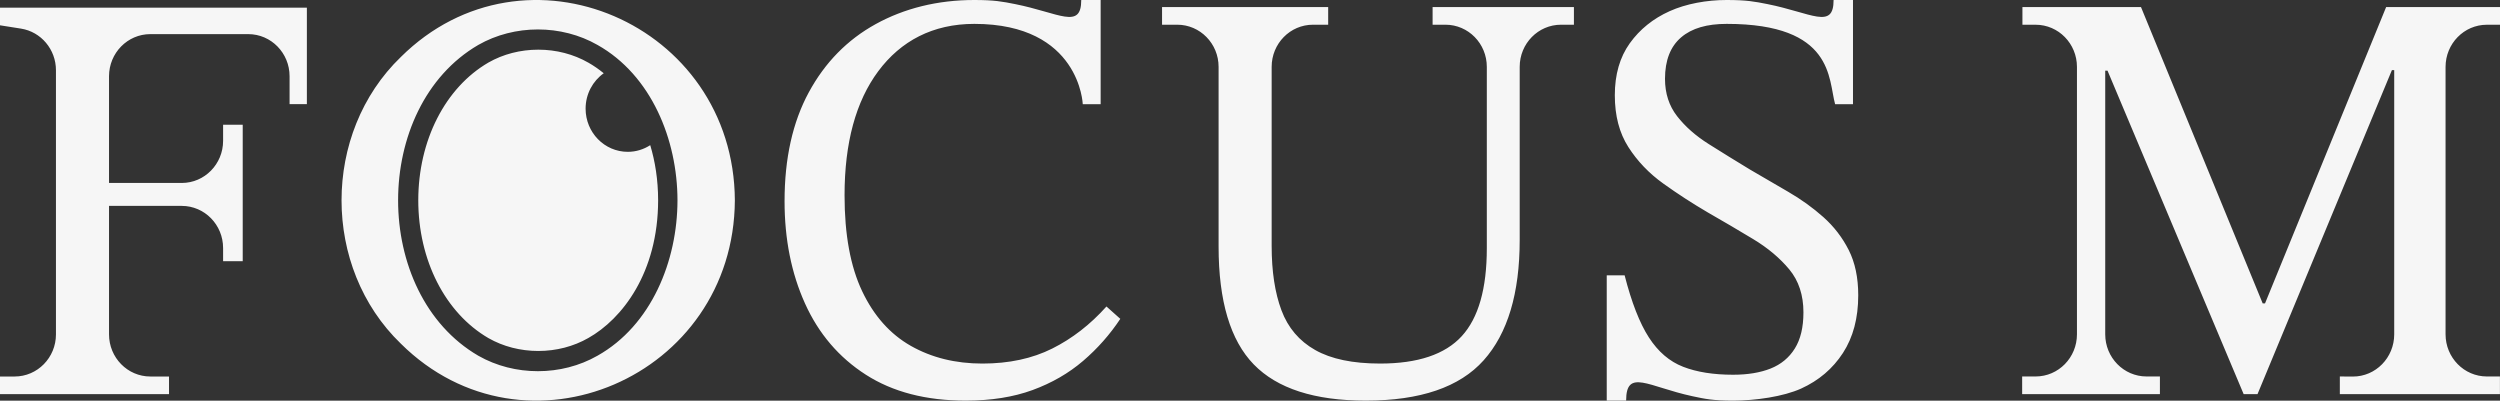 <?xml version="1.0" encoding="UTF-8"?>
<svg width="312px" height="50px" viewBox="0 0 312 50" version="1.1" xmlns="http://www.w3.org/2000/svg" xmlns:xlink="http://www.w3.org/1999/xlink">
    <rect x="0" y="0" width="312" height="50" fill="#333333" stroke="none"/>
    <title>focus-m-logo-footer</title>
    <g id="01-Startseite---One-Pager" stroke="none" stroke-width="1" fill="none" fill-rule="evenodd">
        <g id="Focus-M---XL-Startseite---One-Pager_V2" transform="translate(-128, -7520)" fill="#F6F6F6">
            <g id="Contact-Form-Module" transform="translate(0, 7382)">
                <g id="focus-m-logo-footer" transform="translate(128, 138.307)" fill-rule="nonzero">
                    <path d="M0,2.85 L2.614,3.263 C5.128,3.659 6.983,5.866 6.983,8.46 L6.983,41.422 C6.983,44.326 4.674,46.681 1.826,46.681 L0,46.681 L0,48.883 L21.093,48.883 L21.093,46.681 L18.763,46.681 C15.915,46.681 13.606,44.326 13.606,41.422 L13.606,25.389 L22.686,25.389 C25.534,25.389 27.843,27.744 27.843,30.648 L27.843,32.291 L30.291,32.291 L30.291,15.258 L27.843,15.258 L27.843,17.268 C27.843,20.172 25.534,22.526 22.686,22.526 L13.606,22.526 L13.606,9.21 C13.606,6.306 15.915,3.952 18.763,3.952 L30.983,3.952 C33.83,3.952 36.139,6.306 36.139,9.21 L36.139,12.688 L38.298,12.688 L38.298,0.648 L0,0.648 L0,2.85 Z M178.788,2.777 L180.398,2.777 C183.246,2.777 185.554,5.131 185.554,8.035 L185.554,30.675 C185.554,35.717 184.51,39.375 182.423,41.651 C180.335,43.927 176.94,45.065 172.237,45.065 C168.828,45.065 166.128,44.503 164.138,43.376 C162.146,42.251 160.742,40.599 159.927,38.421 C159.11,36.244 158.702,33.564 158.702,30.381 L158.702,8.035 C158.702,5.131 161.011,2.777 163.859,2.777 L165.757,2.777 L165.757,0.574 L145.024,0.574 L145.024,2.777 L146.923,2.777 C149.771,2.777 152.08,5.131 152.08,8.035 L152.08,30.455 C152.08,37.259 153.543,42.165 156.471,45.175 C159.398,48.185 164.054,49.69 170.437,49.69 C177.251,49.69 182.159,48.014 185.159,44.661 C188.158,41.309 189.658,36.304 189.658,29.647 L189.658,8.036 C189.658,5.131 191.967,2.777 194.815,2.777 L196.425,2.777 C196.425,2.777 196.425,2.777 196.425,2.777 L196.425,0.574 L178.788,0.574 L178.788,2.777 L178.788,2.777 Z M310.362,2.78 L312,2.78 L312,0.574 L297.791,0.574 L282.673,37.56 L282.385,37.56 L267.195,0.574 L252.399,0.574 L252.399,2.78 L254.048,2.78 C256.896,2.78 259.204,5.138 259.204,8.047 L259.204,41.411 C259.204,44.319 256.896,46.677 254.048,46.677 L252.365,46.677 L252.365,48.883 L269.557,48.883 L269.557,46.677 L267.889,46.677 C265.041,46.677 262.732,44.319 262.732,41.411 L262.732,8.515 L263.02,8.515 L280.009,48.883 L281.737,48.883 L298.511,8.442 L298.798,8.442 L298.798,41.42 C298.798,44.336 296.48,46.699 293.625,46.687 C293.108,46.685 292.567,46.682 292.012,46.677 C292.012,46.677 292.011,46.677 292.011,46.677 L292.011,48.883 L311.991,48.883 L311.991,46.677 L310.362,46.677 C307.514,46.677 305.205,44.319 305.205,41.411 L305.205,8.047 C305.205,5.138 307.514,2.78 310.362,2.78 L310.362,2.78 Z M50.026,6.805 C65.526,-8.568 91.593,2.623 91.71,24.693 C91.591,46.765 65.525,57.954 50.026,42.582 C40.158,33.068 40.157,16.319 50.026,6.805 Z M74.575,5.305 C70.065,2.725 64.207,2.723 59.694,5.299 C46.346,13.064 46.346,36.323 59.694,44.088 C64.207,46.663 70.065,46.662 74.575,44.081 C81.299,40.295 84.543,32.246 84.55,24.693 C84.543,17.141 81.299,9.091 74.575,5.305 Z M67.181,5.892 C69.416,5.892 71.577,6.453 73.429,7.513 C74.067,7.872 74.711,8.319 75.346,8.834 C73.979,9.807 73.083,11.423 73.083,13.255 C73.083,16.23 75.44,18.641 78.347,18.641 C79.378,18.641 80.337,18.333 81.149,17.809 C81.761,19.841 82.131,22.13 82.134,24.693 C82.125,33.751 77.631,39.508 73.429,41.874 C71.574,42.936 69.416,43.494 67.181,43.494 C64.95,43.494 62.797,42.939 60.956,41.888 C55.559,38.749 52.201,32.158 52.201,24.693 C52.202,17.228 55.557,10.639 60.957,7.498 C62.794,6.45 64.949,5.892 67.181,5.892 Z M227.553,26.784 C226.232,25.61 224.769,24.558 223.161,23.627 C221.553,22.698 219.958,21.768 218.374,20.838 C216.598,19.761 214.894,18.708 213.263,17.68 C211.631,16.653 210.311,15.491 209.303,14.193 C208.295,12.897 207.792,11.342 207.792,9.531 C207.792,7.231 208.463,5.506 209.807,4.355 C211.15,3.206 213.045,2.673 215.491,2.673 C228.897,2.673 228.158,9.583 229.022,12.698 L231.253,12.698 L231.253,-0.307 L228.833,-0.307 C228.833,3.429 226.075,1.297 220.563,0.201 C218.997,-0.11 217.984,-0.307 215.488,-0.307 L215.488,-0.307 C212.993,-0.307 210.43,0.159 208.367,1.088 C206.303,2.019 204.648,3.353 203.4,5.089 C202.152,6.827 201.529,8.993 201.529,11.587 C201.529,14.133 202.092,16.285 203.22,18.048 C204.347,19.809 205.8,21.327 207.576,22.599 C209.351,23.873 211.199,25.071 213.119,26.197 C215.086,27.323 216.982,28.436 218.806,29.538 C220.63,30.639 222.129,31.9 223.306,33.318 C224.481,34.739 225.069,36.525 225.069,38.678 C225.069,40.538 224.709,42.044 223.989,43.193 C223.27,44.344 222.262,45.175 220.966,45.689 C219.67,46.203 218.11,46.46 216.286,46.46 C213.839,46.46 211.763,46.13 210.059,45.469 C208.355,44.808 206.928,43.585 205.776,41.798 C204.624,40.012 203.617,37.43 202.753,34.053 L200.521,34.053 L200.521,49.691 L202.941,49.691 C202.941,45.641 205.699,47.953 211.211,49.14 C212.777,49.477 213.79,49.691 216.286,49.691 C219.069,49.691 222.573,49.188 224.781,48.186 C226.988,47.183 228.728,45.702 230,43.744 C231.271,41.787 231.908,39.388 231.908,36.549 C231.908,34.346 231.512,32.463 230.72,30.896 C229.928,29.33 228.872,27.959 227.553,26.784 L227.553,26.784 Z M131.319,43.193 C128.823,44.441 125.919,45.066 122.607,45.066 C119.247,45.066 116.272,44.33 113.68,42.862 C111.088,41.394 109.06,39.117 107.596,36.034 C106.132,32.95 105.4,28.961 105.4,24.066 C105.4,17.507 106.804,12.344 109.612,8.574 C112.42,4.805 116.415,2.673 121.597,2.673 C134.781,2.673 135.129,12.698 135.129,12.698 L137.361,12.698 L137.361,-0.307 L134.94,-0.307 C134.94,3.429 132.183,1.297 126.671,0.201 C125.105,-0.11 124.092,-0.307 121.596,-0.307 C116.988,-0.307 112.84,0.742 109.288,2.699 C105.736,4.658 102.953,7.497 100.937,11.217 C98.921,14.937 97.913,19.466 97.913,24.8 C97.913,29.549 98.765,33.807 100.469,37.576 C102.172,41.346 104.704,44.307 108.064,46.46 C111.423,48.615 115.575,49.69 120.519,49.69 C123.687,49.69 126.47,49.25 128.871,48.369 C131.27,47.488 133.37,46.276 135.17,44.735 C136.97,43.193 138.518,41.443 139.814,39.485 L138.086,37.943 C136.07,40.195 133.814,41.945 131.319,43.193 L131.319,43.193 Z" id="Combined-Shape"></path>
                </g>
            </g>
        </g>
    </g>
</svg>